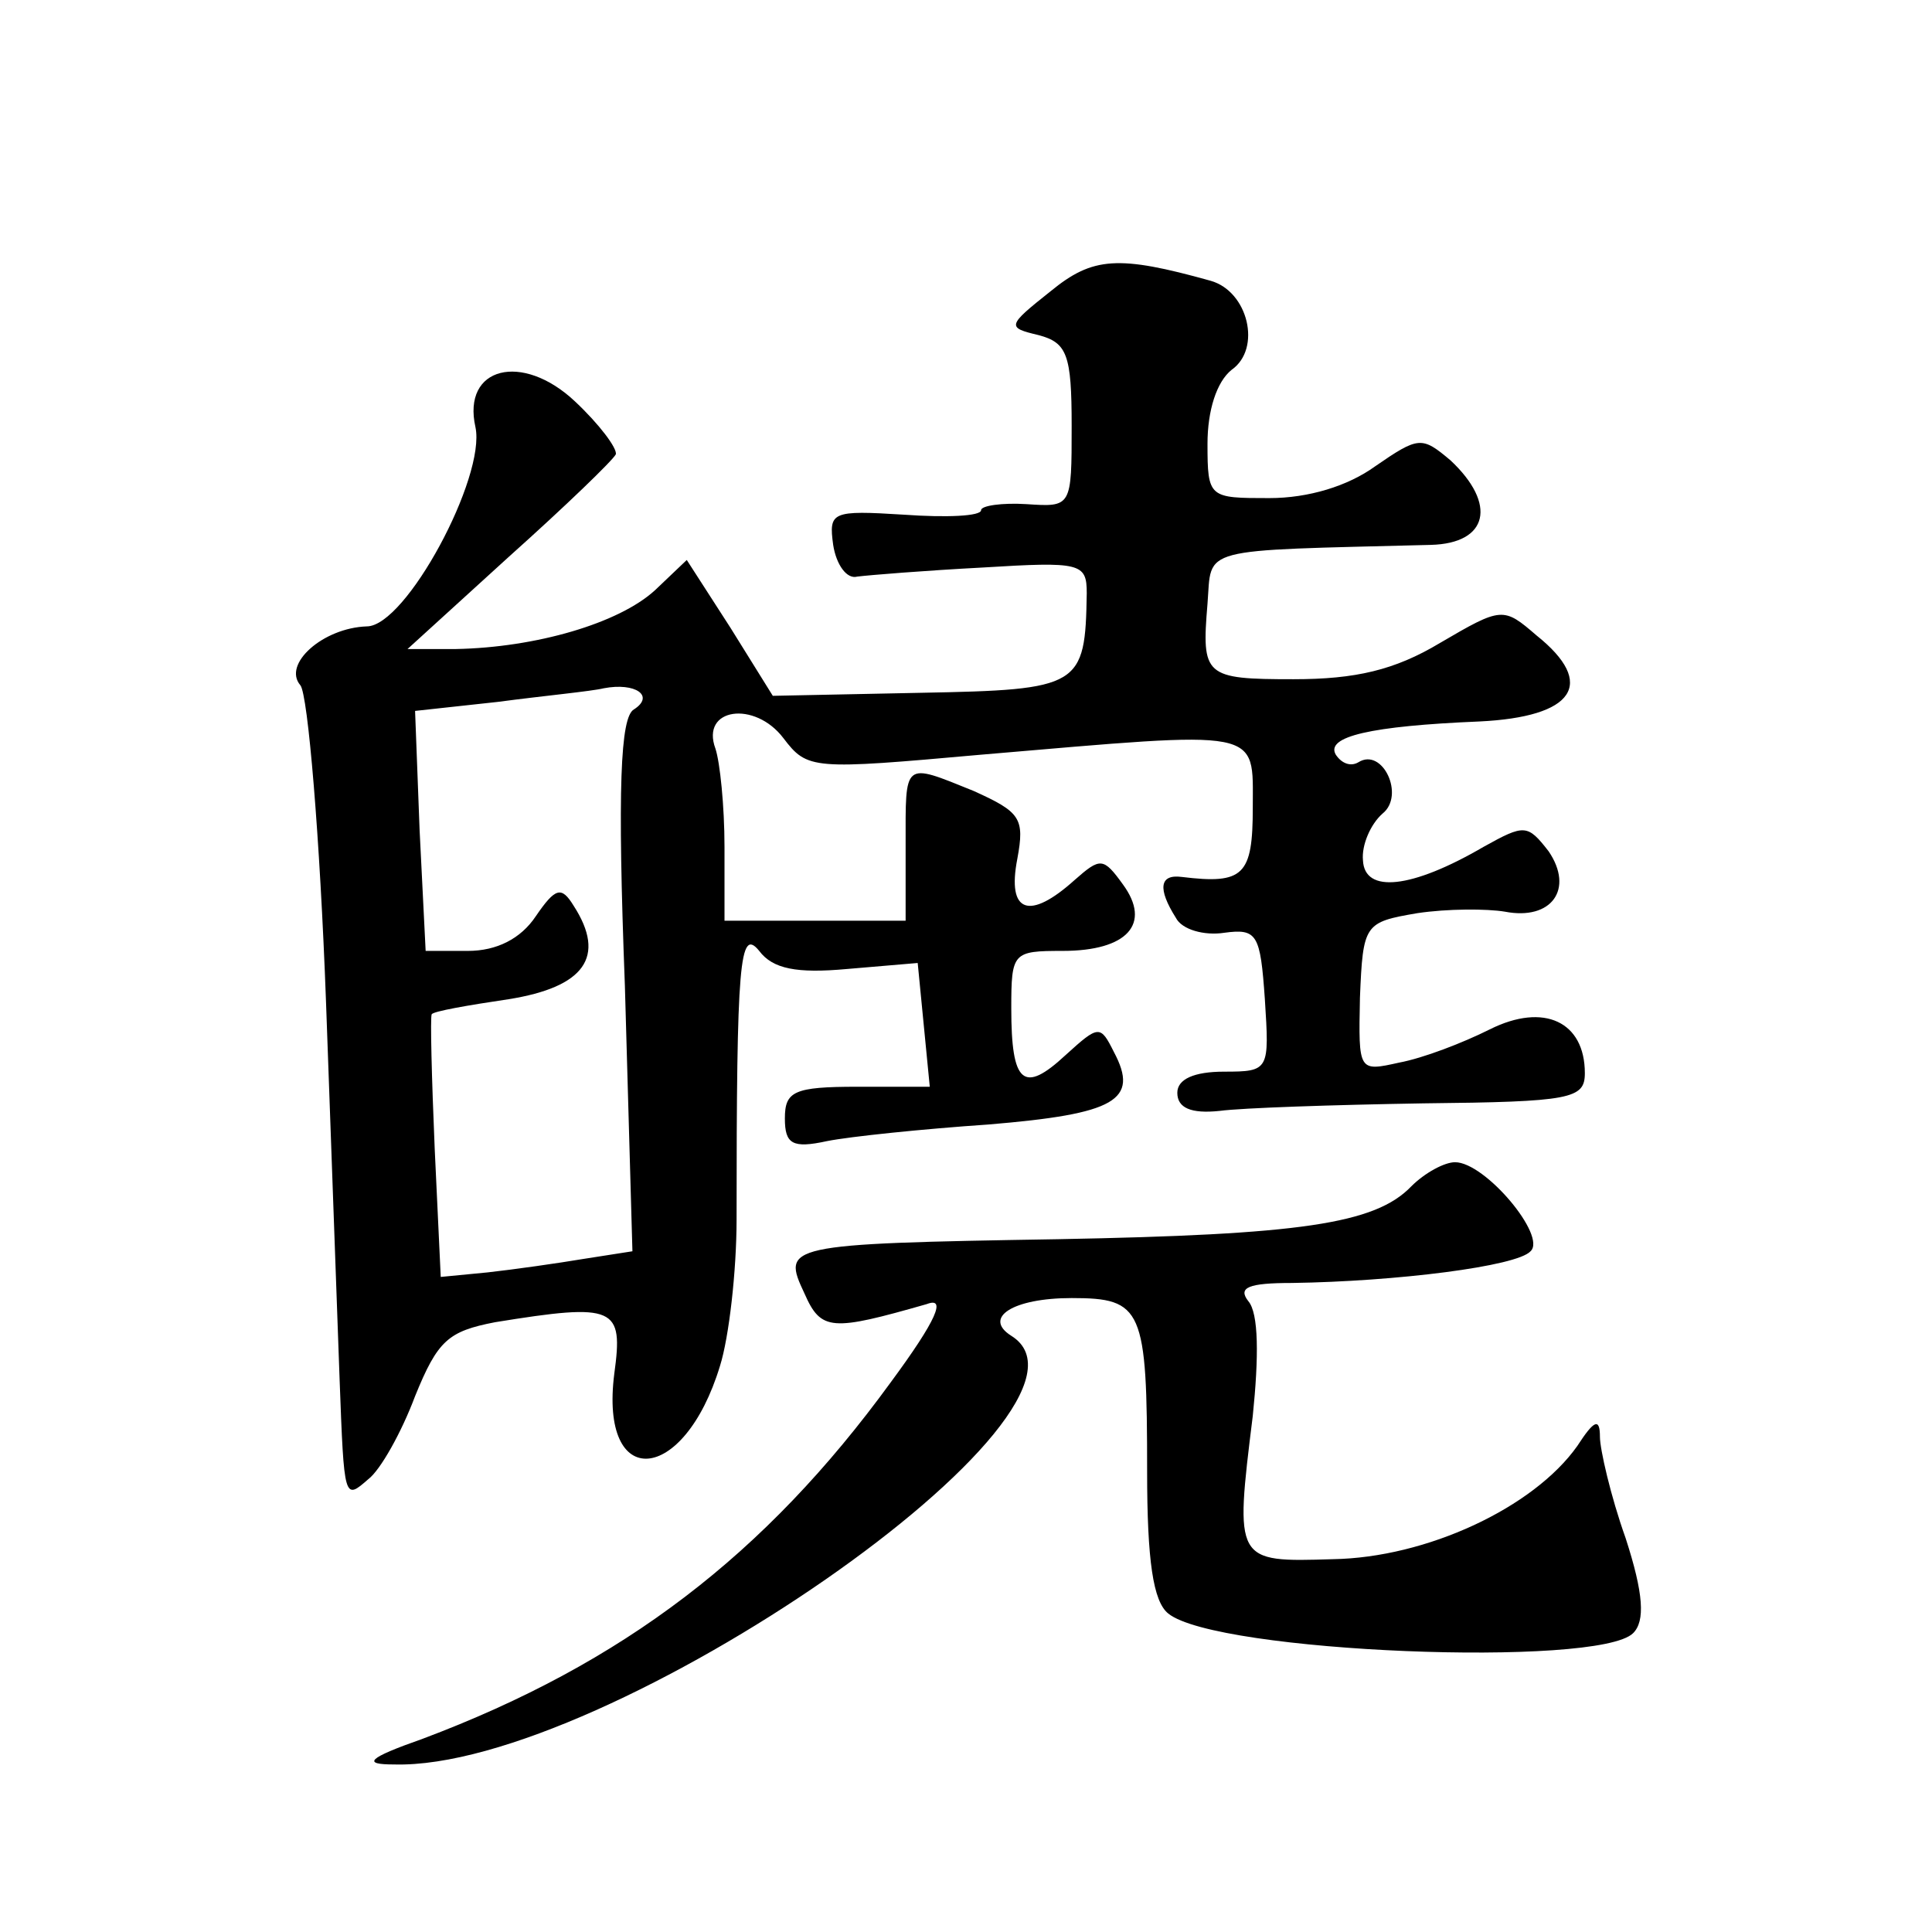 <?xml version="1.0" standalone="no"?>
<!DOCTYPE svg PUBLIC "-//W3C//DTD SVG 20010904//EN"
 "http://www.w3.org/TR/2001/REC-SVG-20010904/DTD/svg10.dtd">
<svg version="1.0" xmlns="http://www.w3.org/2000/svg"
 width="128pt" height="128pt" viewBox="0 0 128 128"
 preserveAspectRatio="xMidYMid meet">
<g transform="translate(0,128) scale(0.1,-0.1)"
fill="#0" stroke="none">
<path d="M696 1087 c-29 -23 -29 -24 -8 -29 19 -5 22 -13 22 -60 0 -54 0 -54 -30
-52 -16 1 -30 -1 -30 -4 0 -4 -23 -5 -51 -3 -48 3 -50 2 -47 -20 2 -13 9 -23 16
-21 8 1 45 4 83 6 65 4 69 3 69 -17 -1 -62 -4 -64 -110 -66 l-98 -2 -28 45 -29
45 -21 -20 c-24 -22 -79 -38 -132 -39 l-32 0 67 61 c38 34 69 64 71 68 1 4 -11
20 -27 35 -35 33 -75 23 -66 -17 7 -33 -46 -132 -72 -132 -29 -1 -56 -25 -44 -39
5 -6 13 -101 17 -210 4 -110 8 -222 9 -250 3 -80 3 -80 19 -66 8 6 22 31 31 55
15 37 22 43 53 49 80 13 85 10 79 -34 -10 -78 46 -74 70 5 6 19 11 63 11 97 0 171
2 194 15 178 9 -12 25 -15 58 -12 l47 4 4 -41 4 -41 -48 0 c-42 0 -48 -3 -48 -21
0 -17 5 -20 28 -15 15 3 63 8 107 11 84 7 100 16 83 48 -9 18 -10 18 -32 -2 -28
-26 -36 -19 -36 31 0 37 1 38 34 38 43 0 59 18 40 44 -13 18 -15 18 -32 3 -30 -27
-45 -22 -38 14 5 27 2 31 -29 45 -47 19 -45 20 -45 -36 l0 -50 -60 0 -60 0 0 49
c0 27 -3 56 -6 65 -10 27 26 32 45 7 16 -21 19 -21 131 -11 188 16 180 18 180 -35
0 -45 -6 -51 -47 -46 -15 2 -16 -8 -4 -27 4 -8 19 -12 32 -10 22 3 24 -1 27 -44
3 -47 3 -48 -27 -48 -20 0 -31 -5 -31 -14 0 -10 9 -14 28 -12 15 2 75 4 135 5 98
1 107 3 107 20 0 34 -27 47 -63 29 -18 -9 -44 -19 -60 -22 -27 -6 -27 -6 -26 43
2 49 3 50 38 56 20 3 46 3 58 1 31 -6 46 15 29 40 -14 18 -16 18 -43 3 -48 -28
-79 -31 -80 -9 -1 10 5 24 13 31 15 12 0 44 -16 34 -5 -3 -11 -1 -15 5 -7 12 23
19 95 22 63 3 78 25 38 57 -22 19 -23 19 -64 -5 -30 -18 -56 -24 -97 -24 -59 0
-61 2 -57 50 3 38 -8 35 148 39 38 1 44 27 13 56 -19 16 -21 16 -50 -4 -18 -13
-44 -21 -70 -21 -40 0 -41 0 -41 36 0 22 6 41 16 49 20 14 11 52 -14 59 -61 17
-78 16 -106 -7z m-276 -277 c-9 -5 -11 -52 -6 -183 l5 -176 -32 -5 c-18 -3 -46
-7 -64 -9 l-31 -3 -4 85 c-2 47 -3 87 -2 89 1 2 24 6 51 10 50 8 65 28 43 62 -8
13 -12 12 -25 -7 -10 -15 -26 -23 -45 -23 l-28 0 -4 80 -3 79 55 6 c30 4 62 7 70
9 21 4 34 -5 20 -14z M935 494 c-24 -25 -74 -32 -234 -35 -182 -3 -183 -4 -168
-36 11 -25 18 -25 81 -7 13 5 7 -10 -24 -52 -83 -114 -177 -186 -310 -236 -37 -13
-40 -17 -19 -17 140 -4 486 236 409 284 -19 12 1 25 40 25 47 0 50 -7 50 -115 0
-59 4 -86 14 -94 32 -26 285 -36 308 -13 8 8 7 26 -5 63 -10 28 -17 59 -17 67 0
13 -4 11 -15 -6 -29 -41 -100 -74 -162 -75 -65 -2 -65 -2 -53 95 4 39 4 68 -3 76
-7 9 0 12 29 12 69 1 149 11 158 21 11 10 -30 59 -50 59 -7 0 -20 -7 -29 -16z"/>
</g>
</svg>
